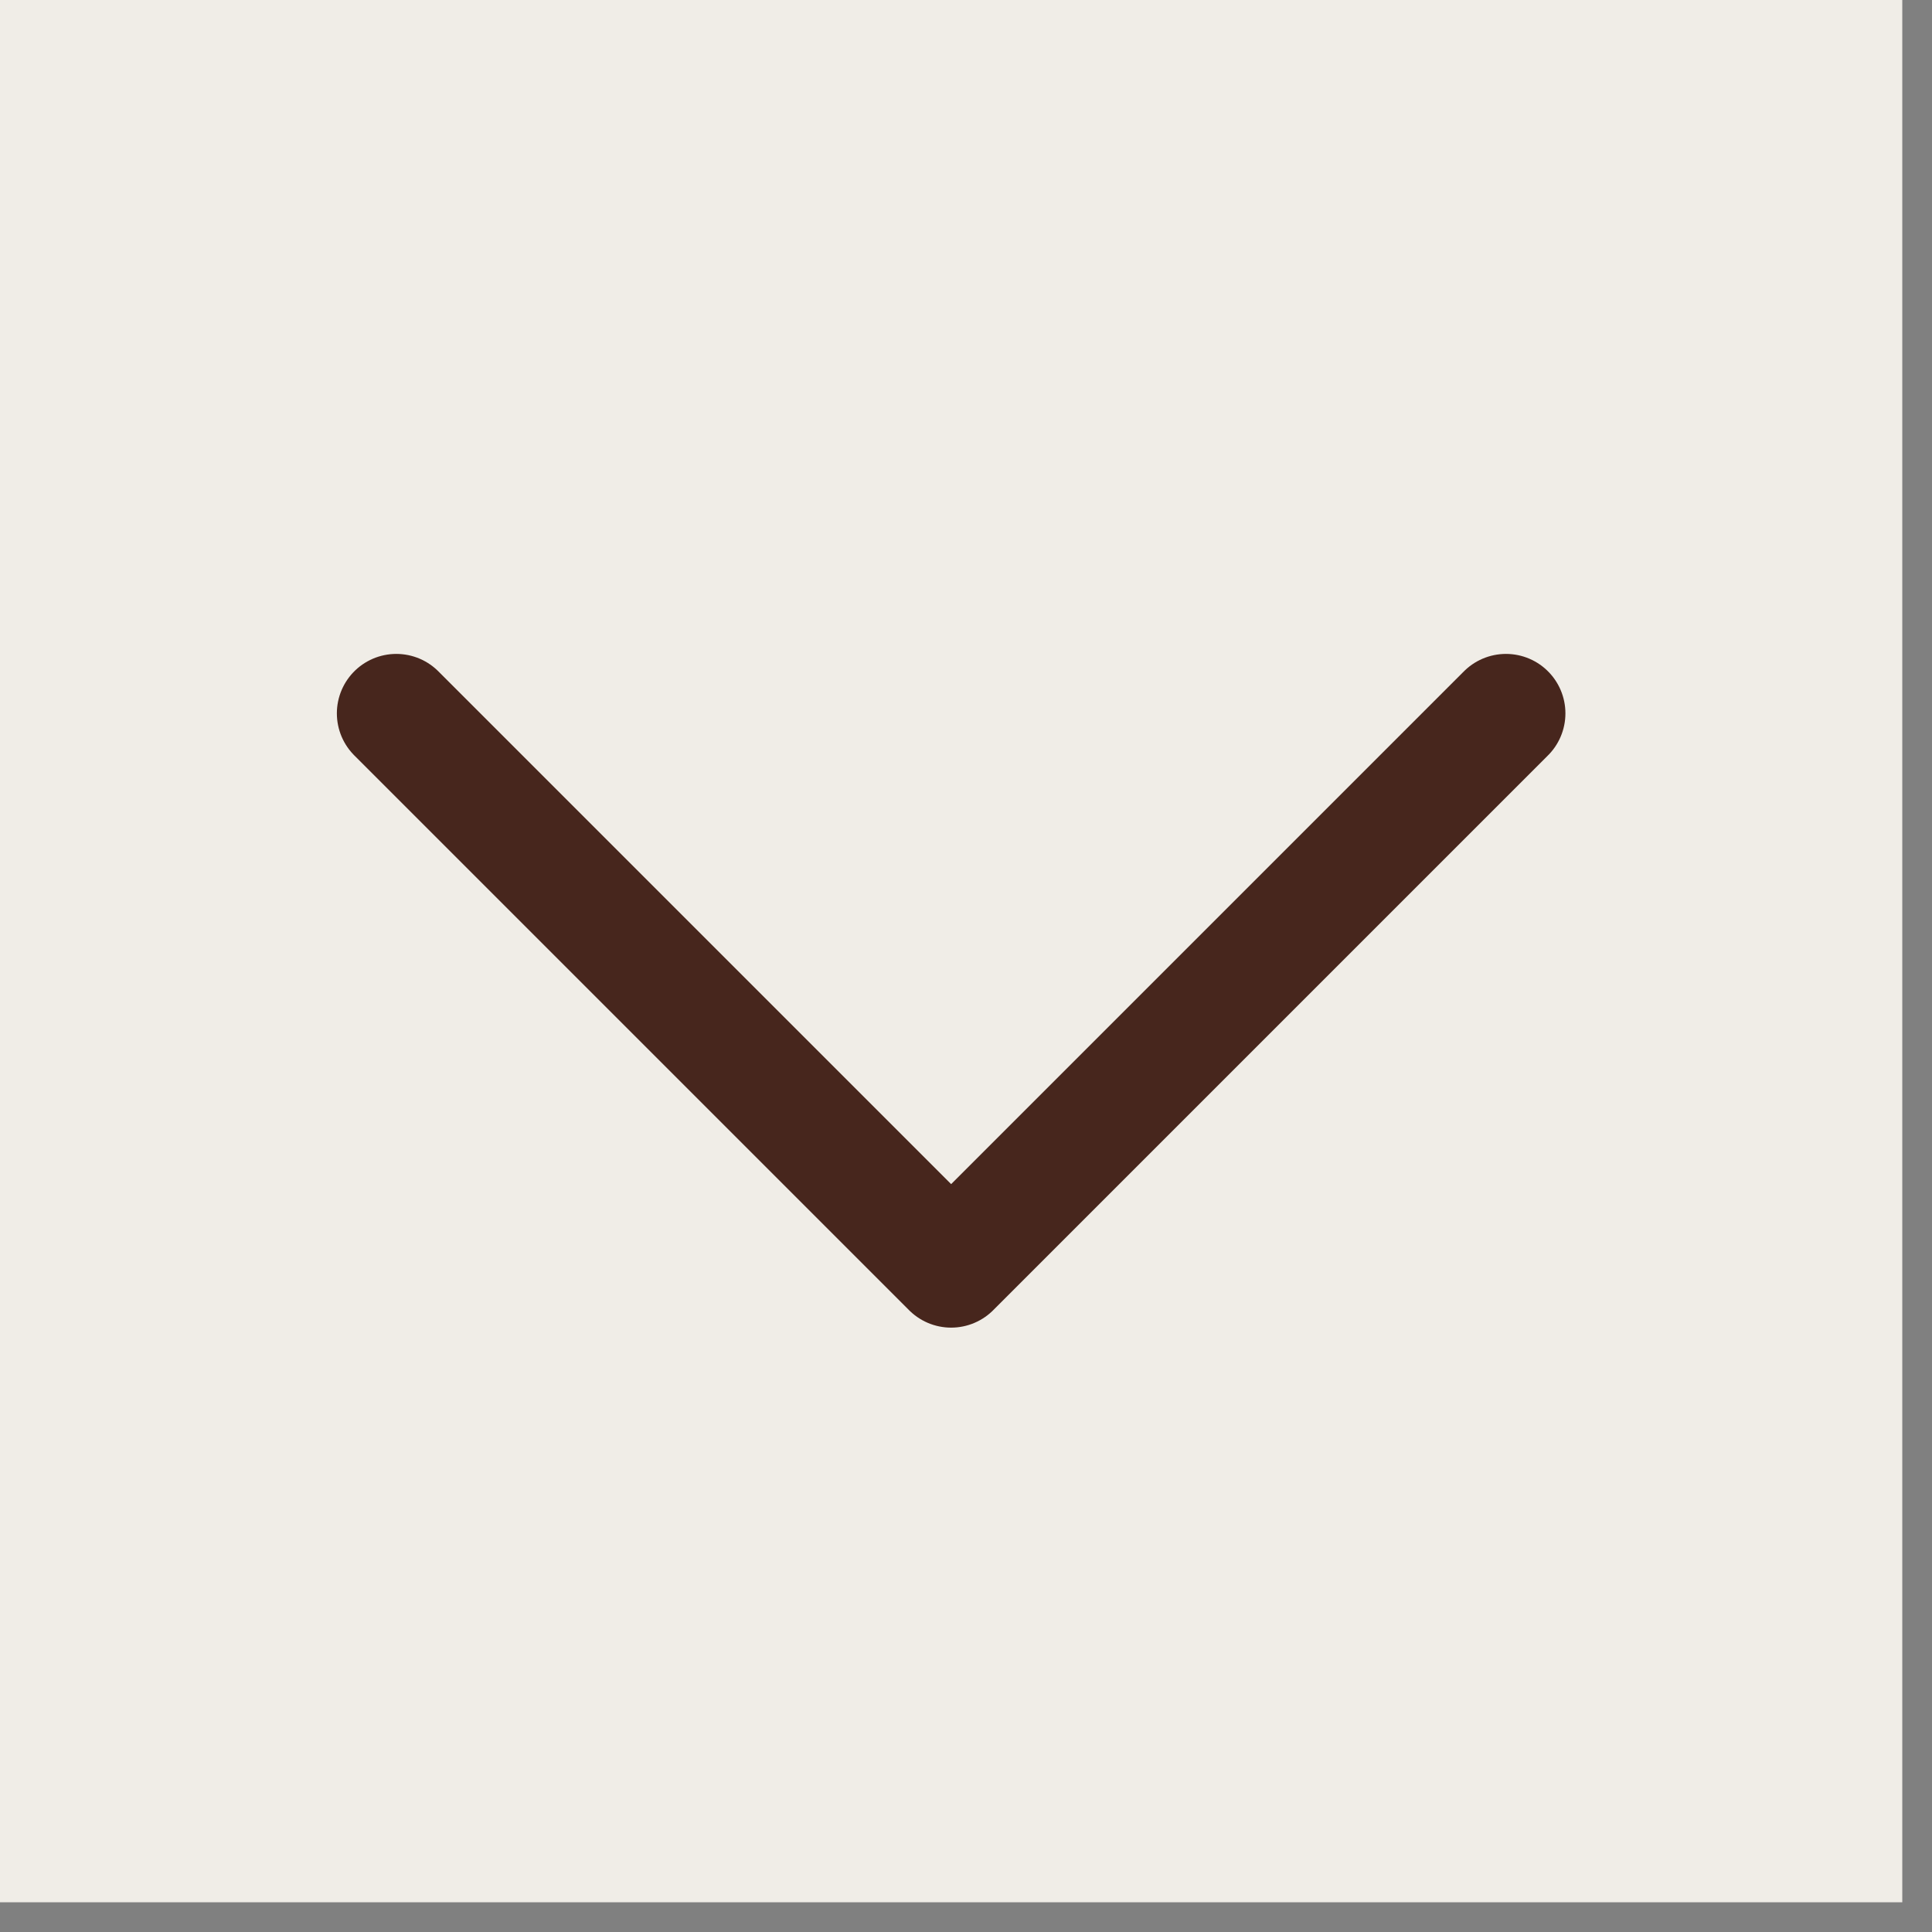 <?xml version="1.0" encoding="UTF-8"?> <svg xmlns="http://www.w3.org/2000/svg" width="39" height="39" viewBox="0 0 39 39" fill="none"><rect x="0" y="0" width="39" height="39" fill="#808080" stroke="none"/> <rect width="38.4" height="38.4" fill="#F0EDE7"></rect> <path d="M30.4 14.4L19.2 25.6L8 14.4" stroke="#47261D" stroke-width="2.4" stroke-linecap="round" stroke-linejoin="round"></path> </svg> 